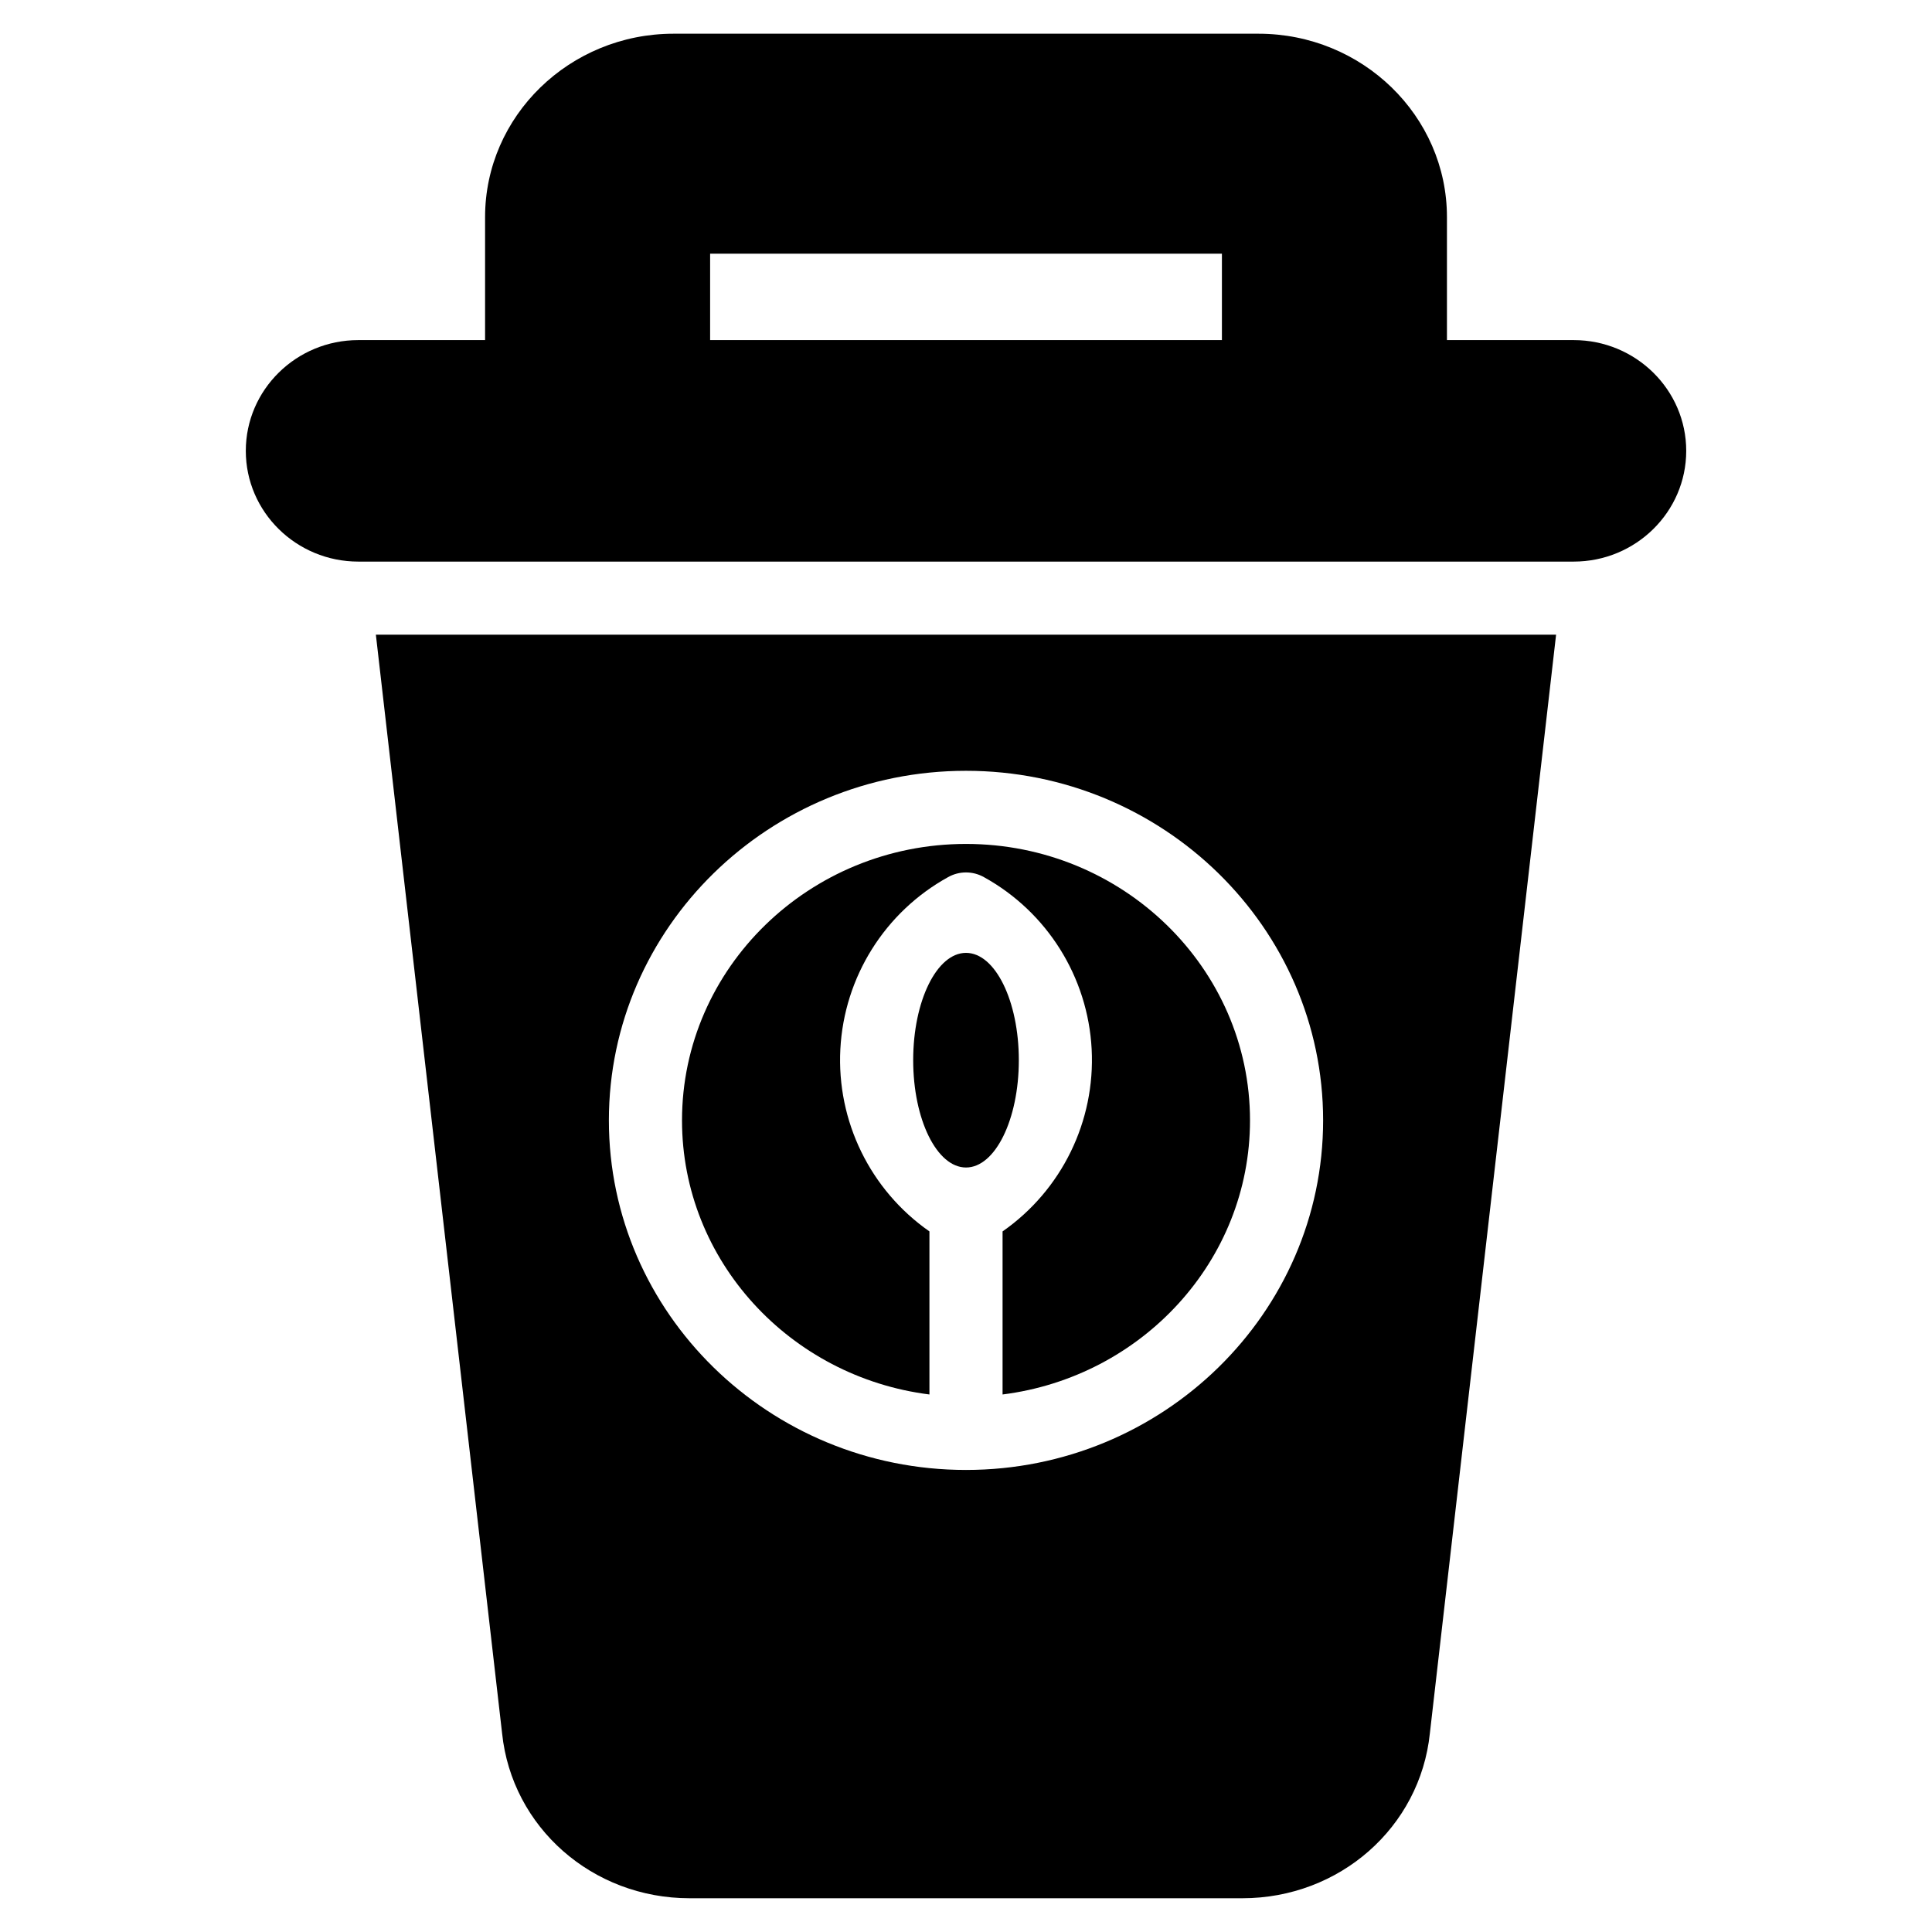 <?xml version="1.0" encoding="UTF-8"?>
<!-- Uploaded to: SVG Repo, www.svgrepo.com, Generator: SVG Repo Mixer Tools -->
<svg fill="#000000" width="800px" height="800px" version="1.1" viewBox="144 144 512 512" xmlns="http://www.w3.org/2000/svg">
 <g>
  <path d="m561.05 234.13h-33.594v-32.594c0-26.801-22.41-48.602-49.953-48.602h-155c-27.543 0-49.953 21.801-49.953 48.602v32.594h-33.594c-16.441 0-29.816 13.168-29.816 29.352 0 16.188 13.379 29.348 29.82 29.348h322.09c16.441-0.004 29.816-13.168 29.816-29.348s-13.375-29.352-29.816-29.352zm-228.86-22.902h135.63v22.902h-135.63z"/>
  <path d="m414 424.96c0 15.707-6.266 28.441-13.996 28.441-7.734 0-14-12.734-14-28.441 0-15.707 6.266-28.441 14-28.441 7.731 0 13.996 12.734 13.996 28.441"/>
  <path d="m390.31 513.55v-43.211c-15.684-10.945-24.609-29.211-23.609-48.312 1.004-19.098 11.789-36.328 28.535-45.57 2.957-1.672 6.57-1.672 9.527 0 16.746 9.242 27.531 26.473 28.535 45.57 1 19.102-7.926 37.367-23.609 48.312v43.211c36.938-4.644 65.574-35.438 65.574-72.637 0-40.402-33.762-73.262-75.262-73.262s-75.262 32.867-75.262 73.262c0 37.203 28.633 67.992 65.57 72.637z"/>
  <path d="m277.06 603.34c2.586 24.926 23.941 43.715 49.695 43.715h146.48c25.758 0 47.109-18.789 49.695-43.715l33.449-291.14h-312.77zm122.94-255.07c52.184 0 94.641 41.559 94.641 92.641-0.004 51.082-42.461 92.641-94.641 92.641-52.184 0-94.641-41.559-94.641-92.641s42.457-92.641 94.641-92.641z"/>
 </g>
</svg>
